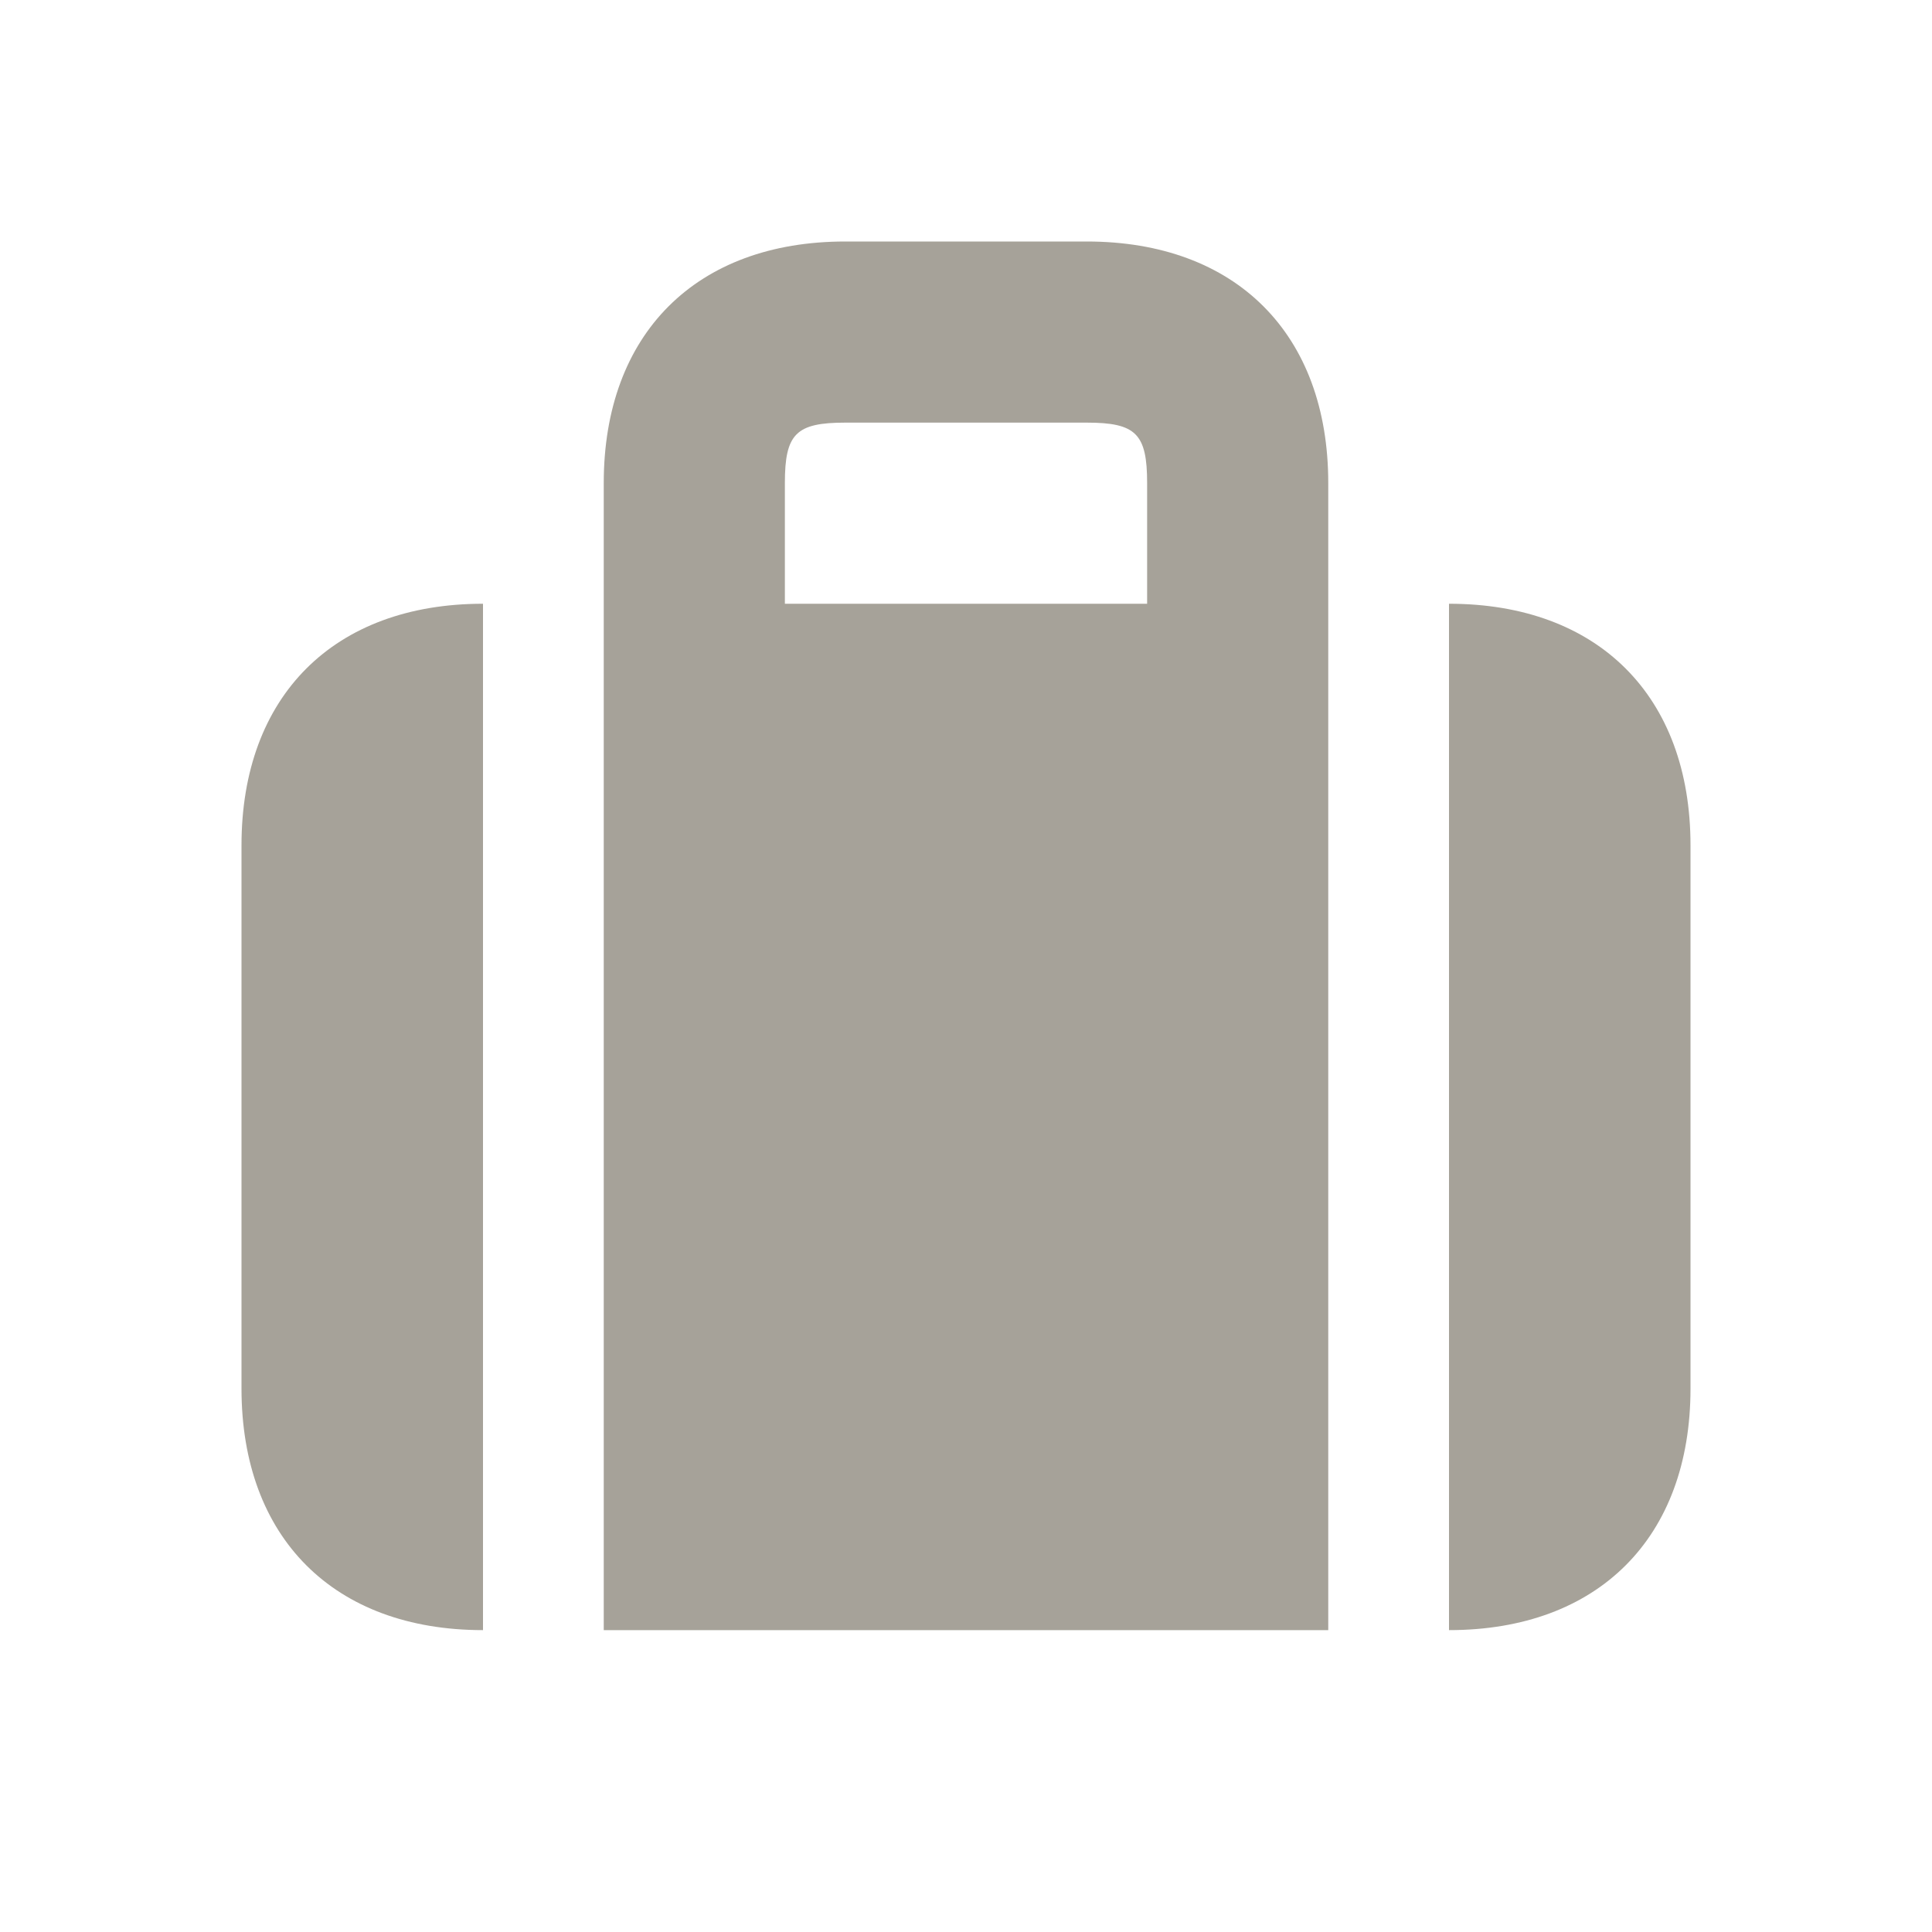<svg xmlns="http://www.w3.org/2000/svg" viewBox="0 0 20 20" fill="#A6A299"><path d="M5 6.25v10.625c-1.544 0-2.5-.956-2.5-2.5V8.75c0-1.544.956-2.5 2.5-2.5m10 0v10.625c1.544 0 2.5-.956 2.5-2.5V8.75c0-1.544-.956-2.5-2.5-2.5M13.75 5v11.875h-7.5V5c0-1.544.956-2.5 2.5-2.5h2.5c1.544 0 2.5.956 2.5 2.5m-1.875 0c0-.51-.116-.625-.625-.625h-2.5c-.51 0-.625.116-.625.625v1.25h3.75z" fill="#A6A299"></path></svg>